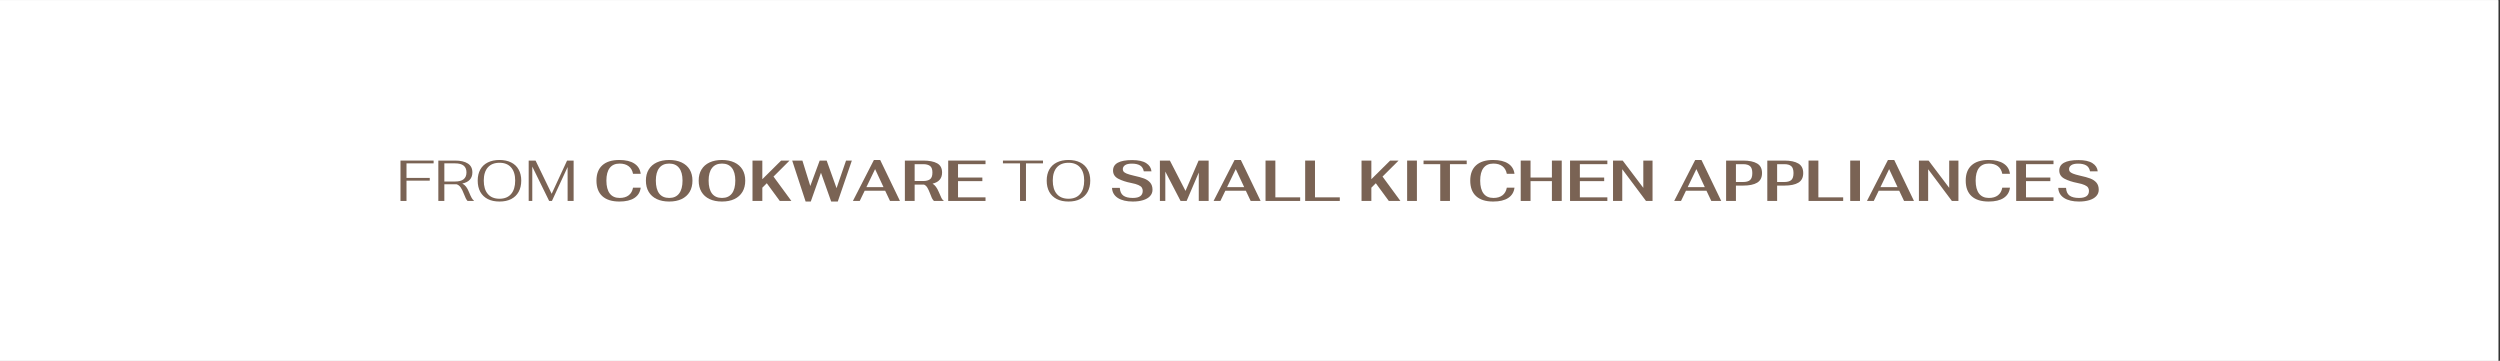 <svg version="1.0" preserveAspectRatio="xMidYMid meet" height="140" viewBox="0 0 727.5 105" zoomAndPan="magnify" width="970" xmlns:xlink="http://www.w3.org/1999/xlink" xmlns="http://www.w3.org/2000/svg"><rect x="0" y="0" width="727.5" height="105" fill="#333333" stroke="none"/><defs><g></g><clipPath id="71360ace1b"><path clip-rule="nonzero" d="M 0 0.035 L 727 0.035 L 727 104.965 L 0 104.965 Z M 0 0.035"></path></clipPath></defs><g clip-path="url(#71360ace1b)"><path fill-rule="nonzero" fill-opacity="1" d="M 0 0.035 L 727 0.035 L 727 104.965 L 0 104.965 Z M 0 0.035" fill="#ffffff"></path><path fill-rule="nonzero" fill-opacity="1" d="M 0 0.035 L 727 0.035 L 727 104.965 L 0 104.965 Z M 0 0.035" fill="#ffffff"></path></g><g fill-opacity="1" fill="#7a6354"><g transform="translate(115.308, 58.476)"><g><path d="M 1.234 -11.75 L 10.875 -11.75 L 10.875 -10.938 L 2.984 -10.938 L 2.984 -6.703 L 9.75 -6.703 L 9.75 -5.906 L 2.984 -5.906 L 2.984 0 L 1.234 0 Z M 1.234 -11.75"></path></g></g></g><g fill-opacity="1" fill="#7a6354"><g transform="translate(126.321, 58.476)"><g><path d="M 10.203 -2.469 C 10.461 -1.82 10.703 -1.301 10.922 -0.906 C 11.141 -0.52 11.352 -0.266 11.562 -0.141 L 11.562 0 L 9.734 0 C 9.547 -0.207 9.367 -0.473 9.203 -0.797 C 9.047 -1.129 8.867 -1.547 8.672 -2.047 C 8.359 -2.879 8.039 -3.52 7.719 -3.969 C 7.395 -4.414 7 -4.711 6.531 -4.859 L 2.984 -4.859 L 2.984 0 L 1.234 0 L 1.234 -11.75 L 6.094 -11.75 C 7.707 -11.75 8.953 -11.461 9.828 -10.891 C 10.703 -10.328 11.141 -9.469 11.141 -8.312 C 11.141 -6.57 10.16 -5.488 8.203 -5.062 C 8.629 -4.852 9 -4.547 9.312 -4.141 C 9.625 -3.734 9.922 -3.176 10.203 -2.469 Z M 6.125 -5.656 C 8.32 -5.656 9.422 -6.539 9.422 -8.312 C 9.422 -10.062 8.32 -10.938 6.125 -10.938 L 2.984 -10.938 L 2.984 -5.656 Z M 6.125 -5.656"></path></g></g></g><g fill-opacity="1" fill="#7a6354"><g transform="translate(138.09, 58.476)"><g><path d="M 7.266 0.172 C 5.941 0.172 4.805 -0.066 3.859 -0.547 C 2.91 -1.035 2.18 -1.734 1.672 -2.641 C 1.172 -3.555 0.922 -4.648 0.922 -5.922 C 0.922 -7.172 1.172 -8.242 1.672 -9.141 C 2.18 -10.047 2.91 -10.734 3.859 -11.203 C 4.805 -11.68 5.941 -11.922 7.266 -11.922 C 8.586 -11.922 9.719 -11.68 10.656 -11.203 C 11.602 -10.734 12.328 -10.047 12.828 -9.141 C 13.336 -8.242 13.594 -7.172 13.594 -5.922 C 13.594 -4.648 13.336 -3.555 12.828 -2.641 C 12.328 -1.734 11.602 -1.035 10.656 -0.547 C 9.719 -0.066 8.586 0.172 7.266 0.172 Z M 7.266 -0.641 C 8.723 -0.641 9.848 -1.098 10.641 -2.016 C 11.43 -2.93 11.828 -4.234 11.828 -5.922 C 11.828 -7.578 11.43 -8.852 10.641 -9.75 C 9.859 -10.656 8.734 -11.109 7.266 -11.109 C 5.797 -11.109 4.664 -10.66 3.875 -9.766 C 3.082 -8.867 2.688 -7.586 2.688 -5.922 C 2.688 -4.234 3.082 -2.93 3.875 -2.016 C 4.664 -1.098 5.797 -0.641 7.266 -0.641 Z M 7.266 -0.641"></path></g></g></g><g fill-opacity="1" fill="#7a6354"><g transform="translate(152.613, 58.476)"><g><path d="M 14.312 -11.75 L 14.312 0 L 12.562 0 L 12.562 -9.875 L 8 0 L 7.188 0 L 2.281 -10 L 2.281 0 L 1.234 0 L 1.234 -11.75 L 3.234 -11.75 L 7.922 -2.078 L 12.406 -11.75 Z M 14.312 -11.75"></path></g></g></g><g fill-opacity="1" fill="#7a6354"><g transform="translate(168.193, 58.476)"><g></g></g></g><g fill-opacity="1" fill="#7a6354"><g transform="translate(172.664, 58.476)"><g><path d="M 7.578 0.172 C 5.41 0.172 3.754 -0.348 2.609 -1.391 C 1.473 -2.43 0.906 -3.941 0.906 -5.922 C 0.906 -7.867 1.473 -9.352 2.609 -10.375 C 3.742 -11.406 5.391 -11.922 7.547 -11.922 C 9.422 -11.922 10.883 -11.57 11.938 -10.875 C 13 -10.188 13.613 -9.191 13.781 -7.891 L 11.547 -7.891 C 11.367 -8.859 10.941 -9.598 10.266 -10.109 C 9.598 -10.617 8.723 -10.875 7.641 -10.875 C 6.379 -10.875 5.422 -10.453 4.766 -9.609 C 4.117 -8.766 3.797 -7.535 3.797 -5.922 C 3.797 -4.273 4.125 -3.02 4.781 -2.156 C 5.438 -1.301 6.395 -0.875 7.656 -0.875 C 8.738 -0.875 9.613 -1.129 10.281 -1.641 C 10.945 -2.148 11.367 -2.891 11.547 -3.859 L 13.781 -3.859 C 13.613 -2.547 13 -1.547 11.938 -0.859 C 10.883 -0.172 9.43 0.172 7.578 0.172 Z M 7.578 0.172"></path></g></g></g><g fill-opacity="1" fill="#7a6354"><g transform="translate(187.052, 58.476)"><g><path d="M 7.688 0.172 C 6.289 0.172 5.082 -0.066 4.062 -0.547 C 3.039 -1.035 2.258 -1.734 1.719 -2.641 C 1.176 -3.555 0.906 -4.648 0.906 -5.922 C 0.906 -7.172 1.176 -8.242 1.719 -9.141 C 2.258 -10.035 3.039 -10.723 4.062 -11.203 C 5.082 -11.68 6.289 -11.922 7.688 -11.922 C 9.07 -11.922 10.273 -11.68 11.297 -11.203 C 12.316 -10.723 13.098 -10.035 13.641 -9.141 C 14.18 -8.242 14.453 -7.172 14.453 -5.922 C 14.453 -4.648 14.18 -3.555 13.641 -2.641 C 13.098 -1.734 12.316 -1.035 11.297 -0.547 C 10.285 -0.066 9.082 0.172 7.688 0.172 Z M 7.688 -0.875 C 8.945 -0.875 9.906 -1.301 10.562 -2.156 C 11.227 -3.02 11.562 -4.273 11.562 -5.922 C 11.562 -7.535 11.227 -8.766 10.562 -9.609 C 9.906 -10.453 8.945 -10.875 7.688 -10.875 C 6.426 -10.875 5.461 -10.453 4.797 -9.609 C 4.129 -8.766 3.797 -7.535 3.797 -5.922 C 3.797 -4.273 4.125 -3.02 4.781 -2.156 C 5.438 -1.301 6.406 -0.875 7.688 -0.875 Z M 7.688 -0.875"></path></g></g></g><g fill-opacity="1" fill="#7a6354"><g transform="translate(202.413, 58.476)"><g><path d="M 7.688 0.172 C 6.289 0.172 5.082 -0.066 4.062 -0.547 C 3.039 -1.035 2.258 -1.734 1.719 -2.641 C 1.176 -3.555 0.906 -4.648 0.906 -5.922 C 0.906 -7.172 1.176 -8.242 1.719 -9.141 C 2.258 -10.035 3.039 -10.723 4.062 -11.203 C 5.082 -11.68 6.289 -11.922 7.688 -11.922 C 9.07 -11.922 10.273 -11.68 11.297 -11.203 C 12.316 -10.723 13.098 -10.035 13.641 -9.141 C 14.18 -8.242 14.453 -7.172 14.453 -5.922 C 14.453 -4.648 14.18 -3.555 13.641 -2.641 C 13.098 -1.734 12.316 -1.035 11.297 -0.547 C 10.285 -0.066 9.082 0.172 7.688 0.172 Z M 7.688 -0.875 C 8.945 -0.875 9.906 -1.301 10.562 -2.156 C 11.227 -3.02 11.562 -4.273 11.562 -5.922 C 11.562 -7.535 11.227 -8.766 10.562 -9.609 C 9.906 -10.453 8.945 -10.875 7.688 -10.875 C 6.426 -10.875 5.461 -10.453 4.797 -9.609 C 4.129 -8.766 3.797 -7.535 3.797 -5.922 C 3.797 -4.273 4.125 -3.02 4.781 -2.156 C 5.438 -1.301 6.406 -0.875 7.688 -0.875 Z M 7.688 -0.875"></path></g></g></g><g fill-opacity="1" fill="#7a6354"><g transform="translate(217.775, 58.476)"><g><path d="M 5.359 -5.156 L 4.062 -3.859 L 4.062 0 L 1.203 0 L 1.203 -11.75 L 4.062 -11.75 L 4.062 -6.328 L 9.531 -11.75 L 11.984 -11.75 L 7.312 -7.094 L 12.516 0 L 9.141 0 Z M 5.359 -5.156"></path></g></g></g><g fill-opacity="1" fill="#7a6354"><g transform="translate(230.451, 58.476)"><g><path d="M 0.078 -11.75 L 3.047 -11.75 L 5.344 -4.344 L 8.078 -11.75 L 10.109 -11.75 L 12.984 -3.719 L 15.75 -11.75 L 17.438 -11.75 L 13.344 0.172 L 11.422 0.172 L 8.453 -8.203 L 5.484 0.172 L 3.984 0.172 Z M 0.078 -11.75"></path></g></g></g><g fill-opacity="1" fill="#7a6354"><g transform="translate(247.978, 58.476)"><g><path d="M 9.609 -2.969 L 3.641 -2.969 L 2.203 0 L 0.219 0 L 6.328 -11.922 L 8.156 -11.922 L 13.906 0 L 11.016 0 Z M 9.125 -4.016 L 6.672 -9.266 L 4.141 -4.016 Z M 9.125 -4.016"></path></g></g></g><g fill-opacity="1" fill="#7a6354"><g transform="translate(262.115, 58.476)"><g><path d="M 11.078 -2.594 C 11.391 -1.832 11.648 -1.242 11.859 -0.828 C 12.066 -0.422 12.258 -0.223 12.438 -0.234 L 12.438 0 L 9.656 0 C 9.438 -0.219 9.238 -0.5 9.062 -0.844 C 8.895 -1.195 8.719 -1.641 8.531 -2.172 C 8.25 -2.898 7.984 -3.473 7.734 -3.891 C 7.484 -4.305 7.164 -4.594 6.781 -4.75 L 4.047 -4.75 L 4.047 0 L 1.203 0 L 1.203 -11.75 L 6.531 -11.75 C 8.281 -11.75 9.633 -11.484 10.594 -10.953 C 11.551 -10.43 12.031 -9.535 12.031 -8.266 C 12.031 -6.555 11.109 -5.477 9.266 -5.031 C 9.641 -4.801 9.969 -4.492 10.25 -4.109 C 10.539 -3.723 10.816 -3.219 11.078 -2.594 Z M 4.047 -5.797 L 6.547 -5.797 C 7.391 -5.797 8.047 -5.969 8.516 -6.312 C 8.984 -6.656 9.219 -7.305 9.219 -8.266 C 9.219 -9.211 8.984 -9.852 8.516 -10.188 C 8.047 -10.531 7.391 -10.703 6.547 -10.703 L 4.047 -10.703 Z M 4.047 -5.797"></path></g></g></g><g fill-opacity="1" fill="#7a6354"><g transform="translate(274.723, 58.476)"><g><path d="M 1.203 -11.75 L 12.062 -11.75 L 12.062 -10.703 L 4.062 -10.703 L 4.062 -6.812 L 11.141 -6.812 L 11.141 -5.766 L 4.062 -5.766 L 4.062 -1.047 L 12.062 -1.047 L 12.062 0 L 1.203 0 Z M 1.203 -11.75"></path></g></g></g><g fill-opacity="1" fill="#7a6354"><g transform="translate(287.233, 58.476)"><g></g></g><g transform="translate(291.699, 58.476)"><g><path d="M 5.125 -10.938 L 0.156 -10.938 L 0.156 -11.75 L 11.812 -11.75 L 11.812 -10.938 L 6.859 -10.938 L 6.859 0 L 5.125 0 Z M 5.125 -10.938"></path></g></g></g><g fill-opacity="1" fill="#7a6354"><g transform="translate(303.669, 58.476)"><g><path d="M 7.266 0.172 C 5.941 0.172 4.805 -0.066 3.859 -0.547 C 2.91 -1.035 2.18 -1.734 1.672 -2.641 C 1.172 -3.555 0.922 -4.648 0.922 -5.922 C 0.922 -7.172 1.172 -8.242 1.672 -9.141 C 2.18 -10.047 2.91 -10.734 3.859 -11.203 C 4.805 -11.68 5.941 -11.922 7.266 -11.922 C 8.586 -11.922 9.719 -11.68 10.656 -11.203 C 11.602 -10.734 12.328 -10.047 12.828 -9.141 C 13.336 -8.242 13.594 -7.172 13.594 -5.922 C 13.594 -4.648 13.336 -3.555 12.828 -2.641 C 12.328 -1.734 11.602 -1.035 10.656 -0.547 C 9.719 -0.066 8.586 0.172 7.266 0.172 Z M 7.266 -0.641 C 8.723 -0.641 9.848 -1.098 10.641 -2.016 C 11.43 -2.93 11.828 -4.234 11.828 -5.922 C 11.828 -7.578 11.43 -8.852 10.641 -9.75 C 9.859 -10.656 8.734 -11.109 7.266 -11.109 C 5.797 -11.109 4.664 -10.66 3.875 -9.766 C 3.082 -8.867 2.688 -7.586 2.688 -5.922 C 2.688 -4.234 3.082 -2.93 3.875 -2.016 C 4.664 -1.098 5.797 -0.641 7.266 -0.641 Z M 7.266 -0.641"></path></g></g></g><g fill-opacity="1" fill="#7a6354"><g transform="translate(318.192, 58.476)"><g></g></g></g><g fill-opacity="1" fill="#7a6354"><g transform="translate(322.66, 58.476)"><g><path d="M 7 0.172 C 5.176 0.172 3.723 -0.172 2.641 -0.859 C 1.566 -1.555 1 -2.535 0.938 -3.797 L 3.203 -3.797 C 3.266 -2.766 3.602 -2.02 4.219 -1.562 C 4.844 -1.102 5.758 -0.875 6.969 -0.875 C 7.957 -0.875 8.688 -1.047 9.156 -1.391 C 9.633 -1.734 9.875 -2.25 9.875 -2.938 C 9.875 -3.301 9.785 -3.617 9.609 -3.891 C 9.441 -4.16 9.113 -4.406 8.625 -4.625 C 8.145 -4.852 7.438 -5.055 6.5 -5.234 C 5.02 -5.523 3.77 -5.938 2.75 -6.469 C 1.738 -7.008 1.234 -7.801 1.234 -8.844 C 1.234 -10.875 3.086 -11.891 6.797 -11.891 C 8.609 -11.891 9.973 -11.594 10.891 -11 C 11.816 -10.406 12.328 -9.609 12.422 -8.609 L 10.188 -8.609 C 10.031 -9.422 9.66 -10 9.078 -10.344 C 8.492 -10.688 7.703 -10.859 6.703 -10.859 C 5.816 -10.859 5.156 -10.707 4.719 -10.406 C 4.289 -10.102 4.078 -9.719 4.078 -9.25 C 4.078 -8.988 4.148 -8.754 4.297 -8.547 C 4.453 -8.348 4.758 -8.148 5.219 -7.953 C 5.688 -7.766 6.367 -7.566 7.266 -7.359 C 8.523 -7.086 9.523 -6.812 10.266 -6.531 C 11.004 -6.25 11.598 -5.848 12.047 -5.328 C 12.492 -4.805 12.719 -4.113 12.719 -3.25 C 12.719 -2.539 12.477 -1.926 12 -1.406 C 11.531 -0.895 10.863 -0.504 10 -0.234 C 9.133 0.035 8.133 0.172 7 0.172 Z M 7 0.172"></path></g></g><g transform="translate(336.326, 58.476)"><g><path d="M 15.391 -11.75 L 15.391 0 L 12.516 0 L 12.516 -8.266 L 8.984 0 L 7.219 0 L 2.781 -8.547 L 2.781 0 L 1.203 0 L 1.203 -11.75 L 4.109 -11.75 L 8.656 -2.922 L 12.469 -11.75 Z M 15.391 -11.75"></path></g></g></g><g fill-opacity="1" fill="#7a6354"><g transform="translate(352.931, 58.476)"><g><path d="M 9.609 -2.969 L 3.641 -2.969 L 2.203 0 L 0.219 0 L 6.328 -11.922 L 8.156 -11.922 L 13.906 0 L 11.016 0 Z M 9.125 -4.016 L 6.672 -9.266 L 4.141 -4.016 Z M 9.125 -4.016"></path></g></g></g><g fill-opacity="1" fill="#7a6354"><g transform="translate(367.067, 58.476)"><g><path d="M 1.203 -11.75 L 4.062 -11.75 L 4.062 -1.047 L 11.281 -1.047 L 11.281 0 L 1.203 0 Z M 1.203 -11.75"></path></g></g></g><g fill-opacity="1" fill="#7a6354"><g transform="translate(378.601, 58.476)"><g><path d="M 1.203 -11.75 L 4.062 -11.75 L 4.062 -1.047 L 11.281 -1.047 L 11.281 0 L 1.203 0 Z M 1.203 -11.75"></path></g></g></g><g fill-opacity="1" fill="#7a6354"><g transform="translate(390.135, 58.476)"><g></g></g></g><g fill-opacity="1" fill="#7a6354"><g transform="translate(395.003, 58.476)"><g><path d="M 5.359 -5.156 L 4.062 -3.859 L 4.062 0 L 1.203 0 L 1.203 -11.75 L 4.062 -11.75 L 4.062 -6.328 L 9.531 -11.75 L 11.984 -11.75 L 7.312 -7.094 L 12.516 0 L 9.141 0 Z M 5.359 -5.156"></path></g></g></g><g fill-opacity="1" fill="#7a6354"><g transform="translate(407.679, 58.476)"><g><path d="M 1.797 -11.75 L 4.641 -11.75 L 4.641 0 L 1.797 0 Z M 1.797 -11.75"></path></g></g></g><g fill-opacity="1" fill="#7a6354"><g transform="translate(414.126, 58.476)"><g><path d="M 4.984 -10.703 L 0.125 -10.703 L 0.125 -11.75 L 12.688 -11.75 L 12.688 -10.703 L 7.812 -10.703 L 7.812 0 L 4.984 0 Z M 4.984 -10.703"></path></g></g></g><g fill-opacity="1" fill="#7a6354"><g transform="translate(426.936, 58.476)"><g><path d="M 7.578 0.172 C 5.41 0.172 3.754 -0.348 2.609 -1.391 C 1.473 -2.43 0.906 -3.941 0.906 -5.922 C 0.906 -7.867 1.473 -9.352 2.609 -10.375 C 3.742 -11.406 5.391 -11.922 7.547 -11.922 C 9.422 -11.922 10.883 -11.57 11.938 -10.875 C 13 -10.188 13.613 -9.191 13.781 -7.891 L 11.547 -7.891 C 11.367 -8.859 10.941 -9.598 10.266 -10.109 C 9.598 -10.617 8.723 -10.875 7.641 -10.875 C 6.379 -10.875 5.422 -10.453 4.766 -9.609 C 4.117 -8.766 3.797 -7.535 3.797 -5.922 C 3.797 -4.273 4.125 -3.02 4.781 -2.156 C 5.438 -1.301 6.395 -0.875 7.656 -0.875 C 8.738 -0.875 9.613 -1.129 10.281 -1.641 C 10.945 -2.148 11.367 -2.891 11.547 -3.859 L 13.781 -3.859 C 13.613 -2.547 13 -1.547 11.938 -0.859 C 10.883 -0.172 9.43 0.172 7.578 0.172 Z M 7.578 0.172"></path></g></g></g><g fill-opacity="1" fill="#7a6354"><g transform="translate(441.324, 58.476)"><g><path d="M 1.203 -11.75 L 4.062 -11.75 L 4.062 -6.812 L 10.281 -6.812 L 10.281 -11.75 L 13.141 -11.75 L 13.141 0 L 10.281 0 L 10.281 -5.766 L 4.062 -5.766 L 4.062 0 L 1.203 0 Z M 1.203 -11.75"></path></g></g></g><g fill-opacity="1" fill="#7a6354"><g transform="translate(455.678, 58.476)"><g><path d="M 1.203 -11.75 L 12.062 -11.75 L 12.062 -10.703 L 4.062 -10.703 L 4.062 -6.812 L 11.141 -6.812 L 11.141 -5.766 L 4.062 -5.766 L 4.062 -1.047 L 12.062 -1.047 L 12.062 0 L 1.203 0 Z M 1.203 -11.75"></path></g></g></g><g fill-opacity="1" fill="#7a6354"><g transform="translate(468.186, 58.476)"><g><path d="M 1.203 -11.75 L 4.016 -11.75 L 10.016 -3.812 L 10.016 -11.75 L 12.703 -11.75 L 12.703 0 L 10.797 0 L 3.891 -9.234 L 3.891 0 L 1.203 0 Z M 1.203 -11.75"></path></g></g></g><g fill-opacity="1" fill="#7a6354"><g transform="translate(482.104, 58.476)"><g></g></g></g><g fill-opacity="1" fill="#7a6354"><g transform="translate(486.973, 58.476)"><g><path d="M 9.609 -2.969 L 3.641 -2.969 L 2.203 0 L 0.219 0 L 6.328 -11.922 L 8.156 -11.922 L 13.906 0 L 11.016 0 Z M 9.125 -4.016 L 6.672 -9.266 L 4.141 -4.016 Z M 9.125 -4.016"></path></g></g></g><g fill-opacity="1" fill="#7a6354"><g transform="translate(501.109, 58.476)"><g><path d="M 1.188 -11.75 L 6.125 -11.75 C 7.895 -11.75 9.254 -11.469 10.203 -10.906 C 11.16 -10.352 11.641 -9.422 11.641 -8.109 C 11.641 -6.805 11.164 -5.875 10.219 -5.312 C 9.281 -4.75 7.914 -4.469 6.125 -4.469 L 4.047 -4.469 L 4.047 0 L 1.188 0 Z M 6.141 -5.516 C 7.035 -5.516 7.703 -5.695 8.141 -6.062 C 8.586 -6.438 8.812 -7.117 8.812 -8.109 C 8.812 -9.078 8.594 -9.75 8.156 -10.125 C 7.719 -10.508 7.047 -10.703 6.141 -10.703 L 4.047 -10.703 L 4.047 -5.516 Z M 6.141 -5.516"></path></g></g></g><g fill-opacity="1" fill="#7a6354"><g transform="translate(513.096, 58.476)"><g><path d="M 1.188 -11.75 L 6.125 -11.75 C 7.895 -11.75 9.254 -11.469 10.203 -10.906 C 11.16 -10.352 11.641 -9.422 11.641 -8.109 C 11.641 -6.805 11.164 -5.875 10.219 -5.312 C 9.281 -4.75 7.914 -4.469 6.125 -4.469 L 4.047 -4.469 L 4.047 0 L 1.188 0 Z M 6.141 -5.516 C 7.035 -5.516 7.703 -5.695 8.141 -6.062 C 8.586 -6.438 8.812 -7.117 8.812 -8.109 C 8.812 -9.078 8.594 -9.75 8.156 -10.125 C 7.719 -10.508 7.047 -10.703 6.141 -10.703 L 4.047 -10.703 L 4.047 -5.516 Z M 6.141 -5.516"></path></g></g></g><g fill-opacity="1" fill="#7a6354"><g transform="translate(525.083, 58.476)"><g><path d="M 1.203 -11.75 L 4.062 -11.75 L 4.062 -1.047 L 11.281 -1.047 L 11.281 0 L 1.203 0 Z M 1.203 -11.75"></path></g></g></g><g fill-opacity="1" fill="#7a6354"><g transform="translate(536.617, 58.476)"><g><path d="M 1.797 -11.75 L 4.641 -11.75 L 4.641 0 L 1.797 0 Z M 1.797 -11.75"></path></g></g></g><g fill-opacity="1" fill="#7a6354"><g transform="translate(543.064, 58.476)"><g><path d="M 9.609 -2.969 L 3.641 -2.969 L 2.203 0 L 0.219 0 L 6.328 -11.922 L 8.156 -11.922 L 13.906 0 L 11.016 0 Z M 9.125 -4.016 L 6.672 -9.266 L 4.141 -4.016 Z M 9.125 -4.016"></path></g></g></g><g fill-opacity="1" fill="#7a6354"><g transform="translate(557.2, 58.476)"><g><path d="M 1.203 -11.75 L 4.016 -11.75 L 10.016 -3.812 L 10.016 -11.75 L 12.703 -11.75 L 12.703 0 L 10.797 0 L 3.891 -9.234 L 3.891 0 L 1.203 0 Z M 1.203 -11.75"></path></g></g></g><g fill-opacity="1" fill="#7a6354"><g transform="translate(571.118, 58.476)"><g><path d="M 7.578 0.172 C 5.41 0.172 3.754 -0.348 2.609 -1.391 C 1.473 -2.43 0.906 -3.941 0.906 -5.922 C 0.906 -7.867 1.473 -9.352 2.609 -10.375 C 3.742 -11.406 5.391 -11.922 7.547 -11.922 C 9.422 -11.922 10.883 -11.57 11.938 -10.875 C 13 -10.188 13.613 -9.191 13.781 -7.891 L 11.547 -7.891 C 11.367 -8.859 10.941 -9.598 10.266 -10.109 C 9.598 -10.617 8.723 -10.875 7.641 -10.875 C 6.379 -10.875 5.422 -10.453 4.766 -9.609 C 4.117 -8.766 3.797 -7.535 3.797 -5.922 C 3.797 -4.273 4.125 -3.02 4.781 -2.156 C 5.438 -1.301 6.395 -0.875 7.656 -0.875 C 8.738 -0.875 9.613 -1.129 10.281 -1.641 C 10.945 -2.148 11.367 -2.891 11.547 -3.859 L 13.781 -3.859 C 13.613 -2.547 13 -1.547 11.938 -0.859 C 10.883 -0.172 9.43 0.172 7.578 0.172 Z M 7.578 0.172"></path></g></g></g><g fill-opacity="1" fill="#7a6354"><g transform="translate(585.506, 58.476)"><g><path d="M 1.203 -11.75 L 12.062 -11.75 L 12.062 -10.703 L 4.062 -10.703 L 4.062 -6.812 L 11.141 -6.812 L 11.141 -5.766 L 4.062 -5.766 L 4.062 -1.047 L 12.062 -1.047 L 12.062 0 L 1.203 0 Z M 1.203 -11.75"></path></g></g></g><g fill-opacity="1" fill="#7a6354"><g transform="translate(598.014, 58.476)"><g><path d="M 7 0.172 C 5.176 0.172 3.723 -0.172 2.641 -0.859 C 1.566 -1.555 1 -2.535 0.938 -3.797 L 3.203 -3.797 C 3.266 -2.766 3.602 -2.02 4.219 -1.562 C 4.844 -1.102 5.758 -0.875 6.969 -0.875 C 7.957 -0.875 8.688 -1.047 9.156 -1.391 C 9.633 -1.734 9.875 -2.25 9.875 -2.938 C 9.875 -3.301 9.785 -3.617 9.609 -3.891 C 9.441 -4.16 9.113 -4.406 8.625 -4.625 C 8.145 -4.852 7.438 -5.055 6.5 -5.234 C 5.02 -5.523 3.77 -5.938 2.75 -6.469 C 1.738 -7.008 1.234 -7.801 1.234 -8.844 C 1.234 -10.875 3.086 -11.891 6.797 -11.891 C 8.609 -11.891 9.973 -11.594 10.891 -11 C 11.816 -10.406 12.328 -9.609 12.422 -8.609 L 10.188 -8.609 C 10.031 -9.422 9.66 -10 9.078 -10.344 C 8.492 -10.688 7.703 -10.859 6.703 -10.859 C 5.816 -10.859 5.156 -10.707 4.719 -10.406 C 4.289 -10.102 4.078 -9.719 4.078 -9.25 C 4.078 -8.988 4.148 -8.754 4.297 -8.547 C 4.453 -8.348 4.758 -8.148 5.219 -7.953 C 5.688 -7.766 6.367 -7.566 7.266 -7.359 C 8.523 -7.086 9.523 -6.812 10.266 -6.531 C 11.004 -6.25 11.598 -5.848 12.047 -5.328 C 12.492 -4.805 12.719 -4.113 12.719 -3.25 C 12.719 -2.539 12.477 -1.926 12 -1.406 C 11.531 -0.895 10.863 -0.504 10 -0.234 C 9.133 0.035 8.133 0.172 7 0.172 Z M 7 0.172"></path></g></g></g></svg>